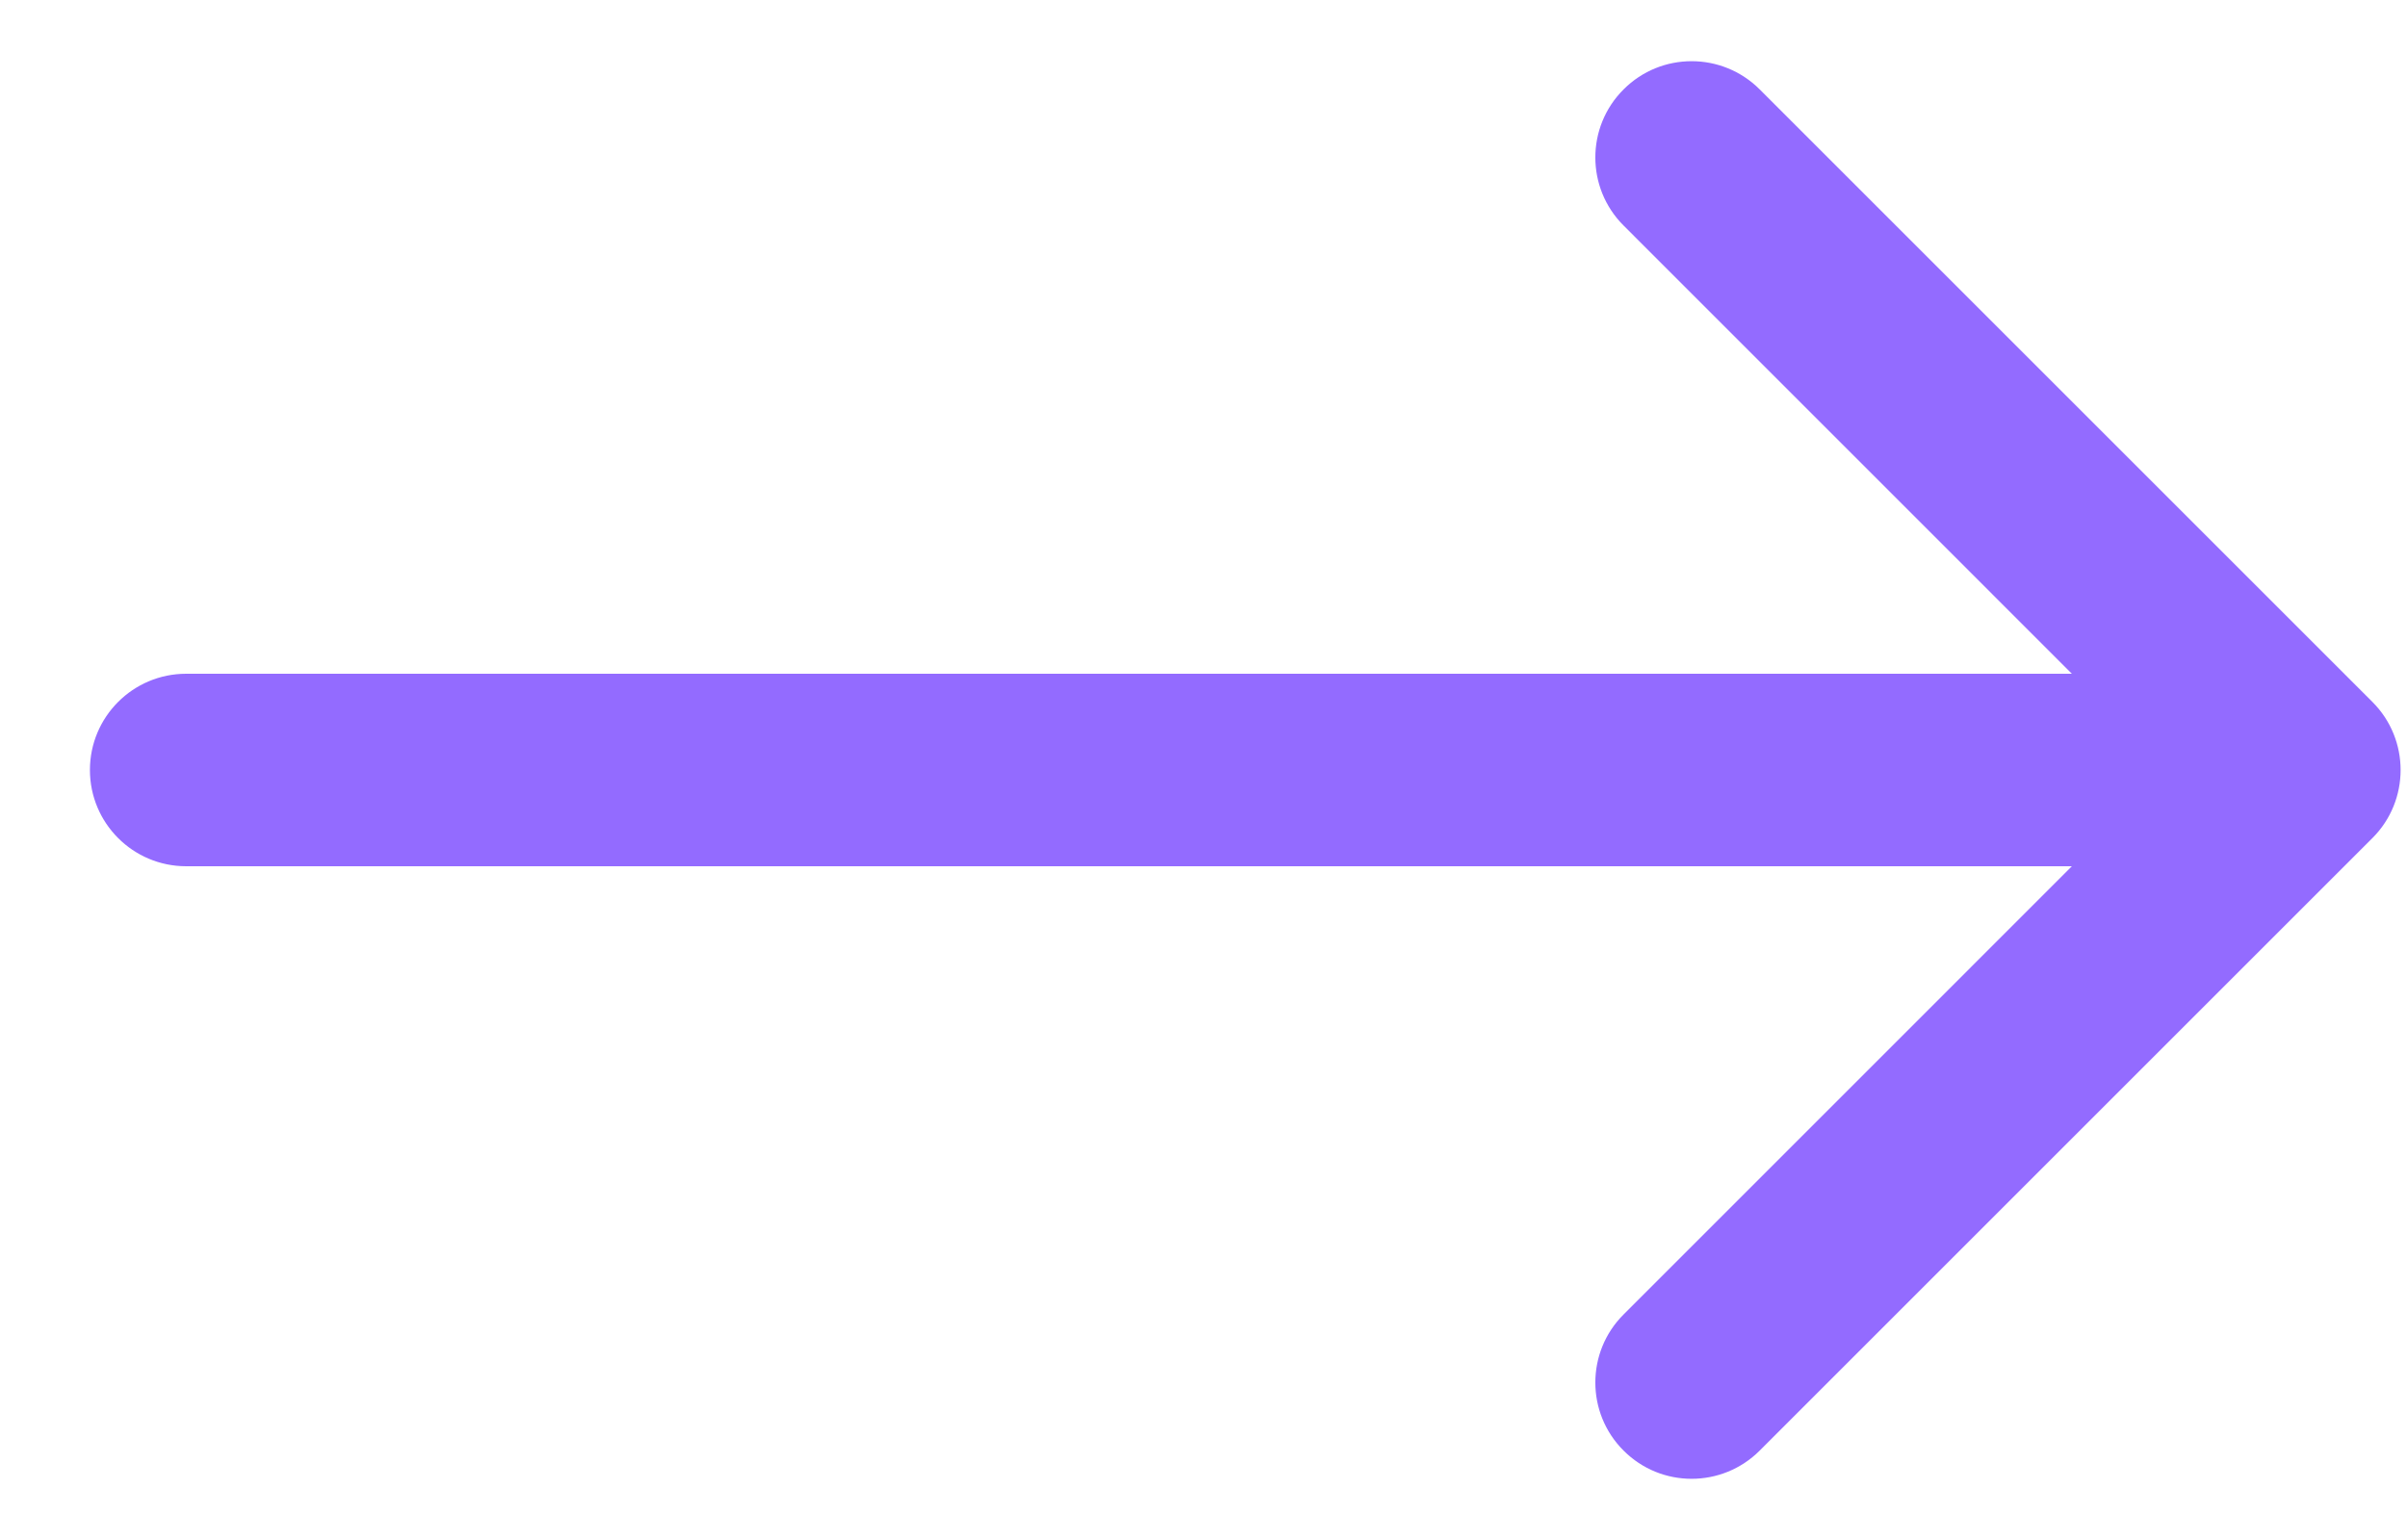 <svg width="25" height="16" viewBox="0 0 25 16" fill="none" xmlns="http://www.w3.org/2000/svg">
<path d="M1.934 7C1.381 7 0.934 7.448 0.934 8C0.934 8.552 1.381 9 1.934 9L1.934 7ZM24.641 8.707C25.031 8.317 25.031 7.683 24.641 7.293L18.277 0.929C17.886 0.538 17.253 0.538 16.863 0.929C16.472 1.319 16.472 1.953 16.863 2.343L22.519 8L16.863 13.657C16.472 14.047 16.472 14.681 16.863 15.071C17.253 15.462 17.886 15.462 18.277 15.071L24.641 8.707ZM1.934 9L23.934 9L23.934 7L1.934 7L1.934 9Z" fill="#936BFF"/>
</svg>
